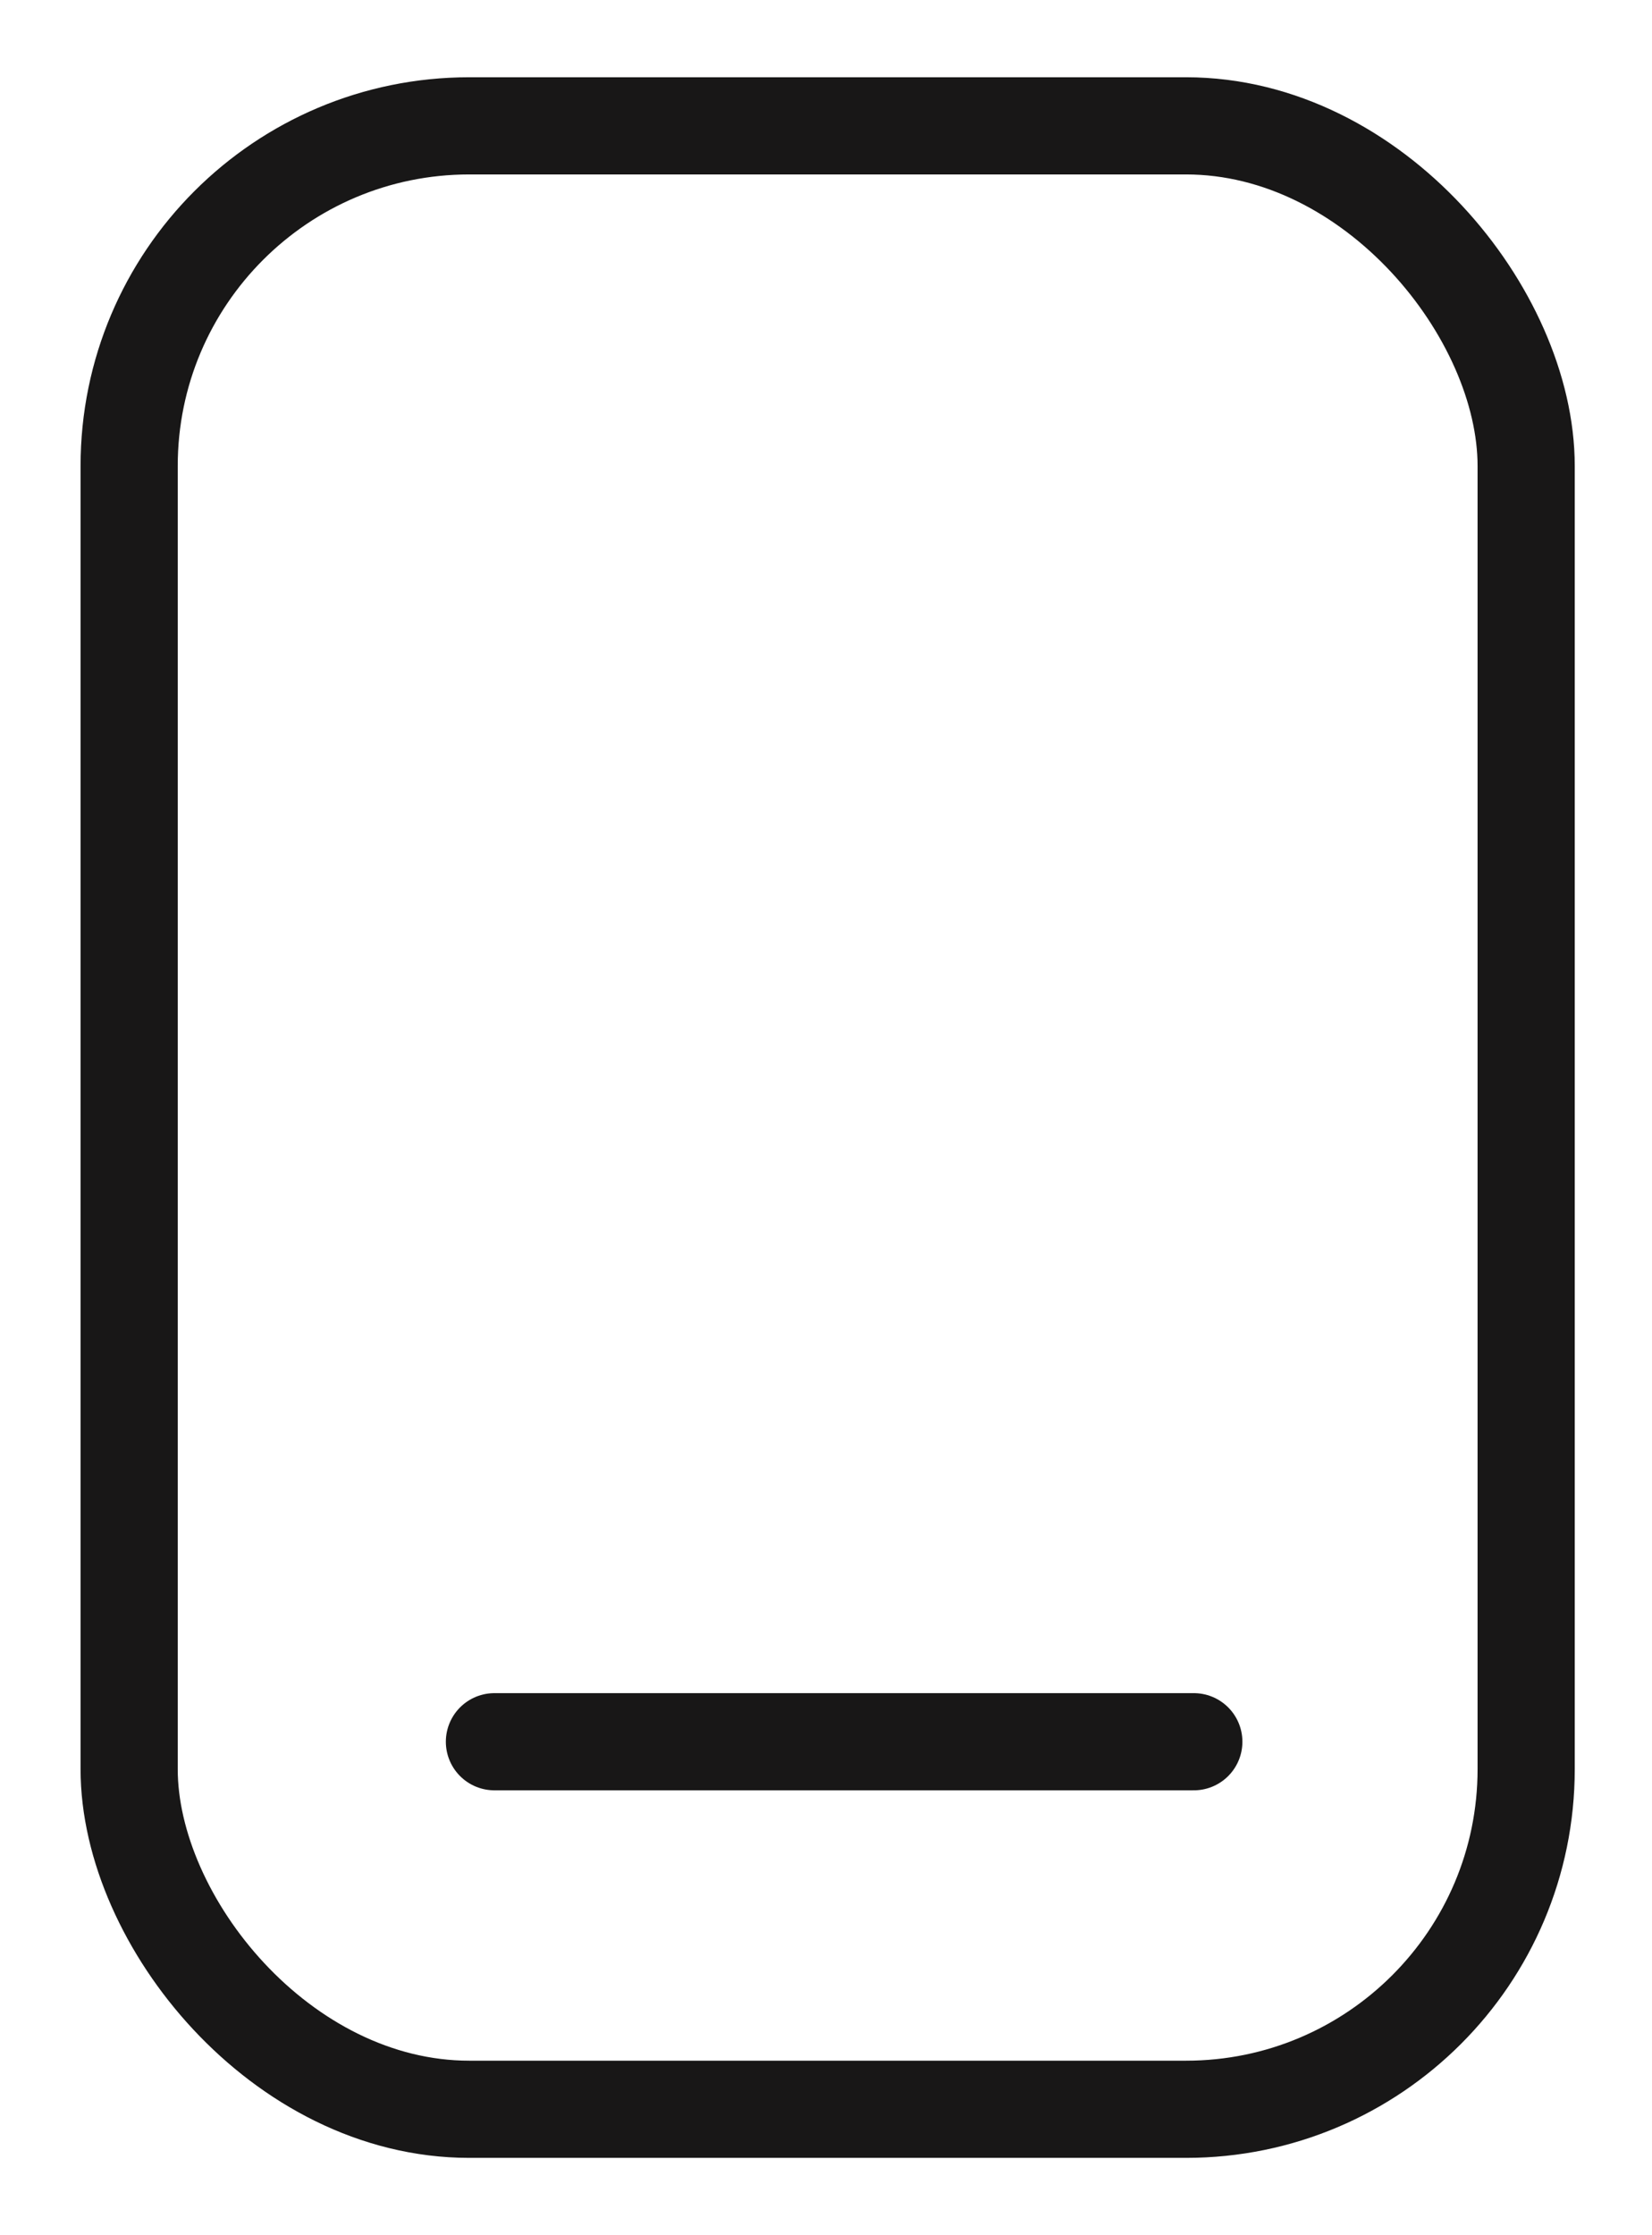 <svg width="17" height="23" viewBox="0 0 17 23" fill="none" xmlns="http://www.w3.org/2000/svg">
<rect x="1.329" y="1.295" width="14.376" height="20.409" rx="3.5" stroke="#181717"/>
<path d="M5.088 17.922H12.285" stroke="#181717" stroke-linecap="round"/>
</svg>
